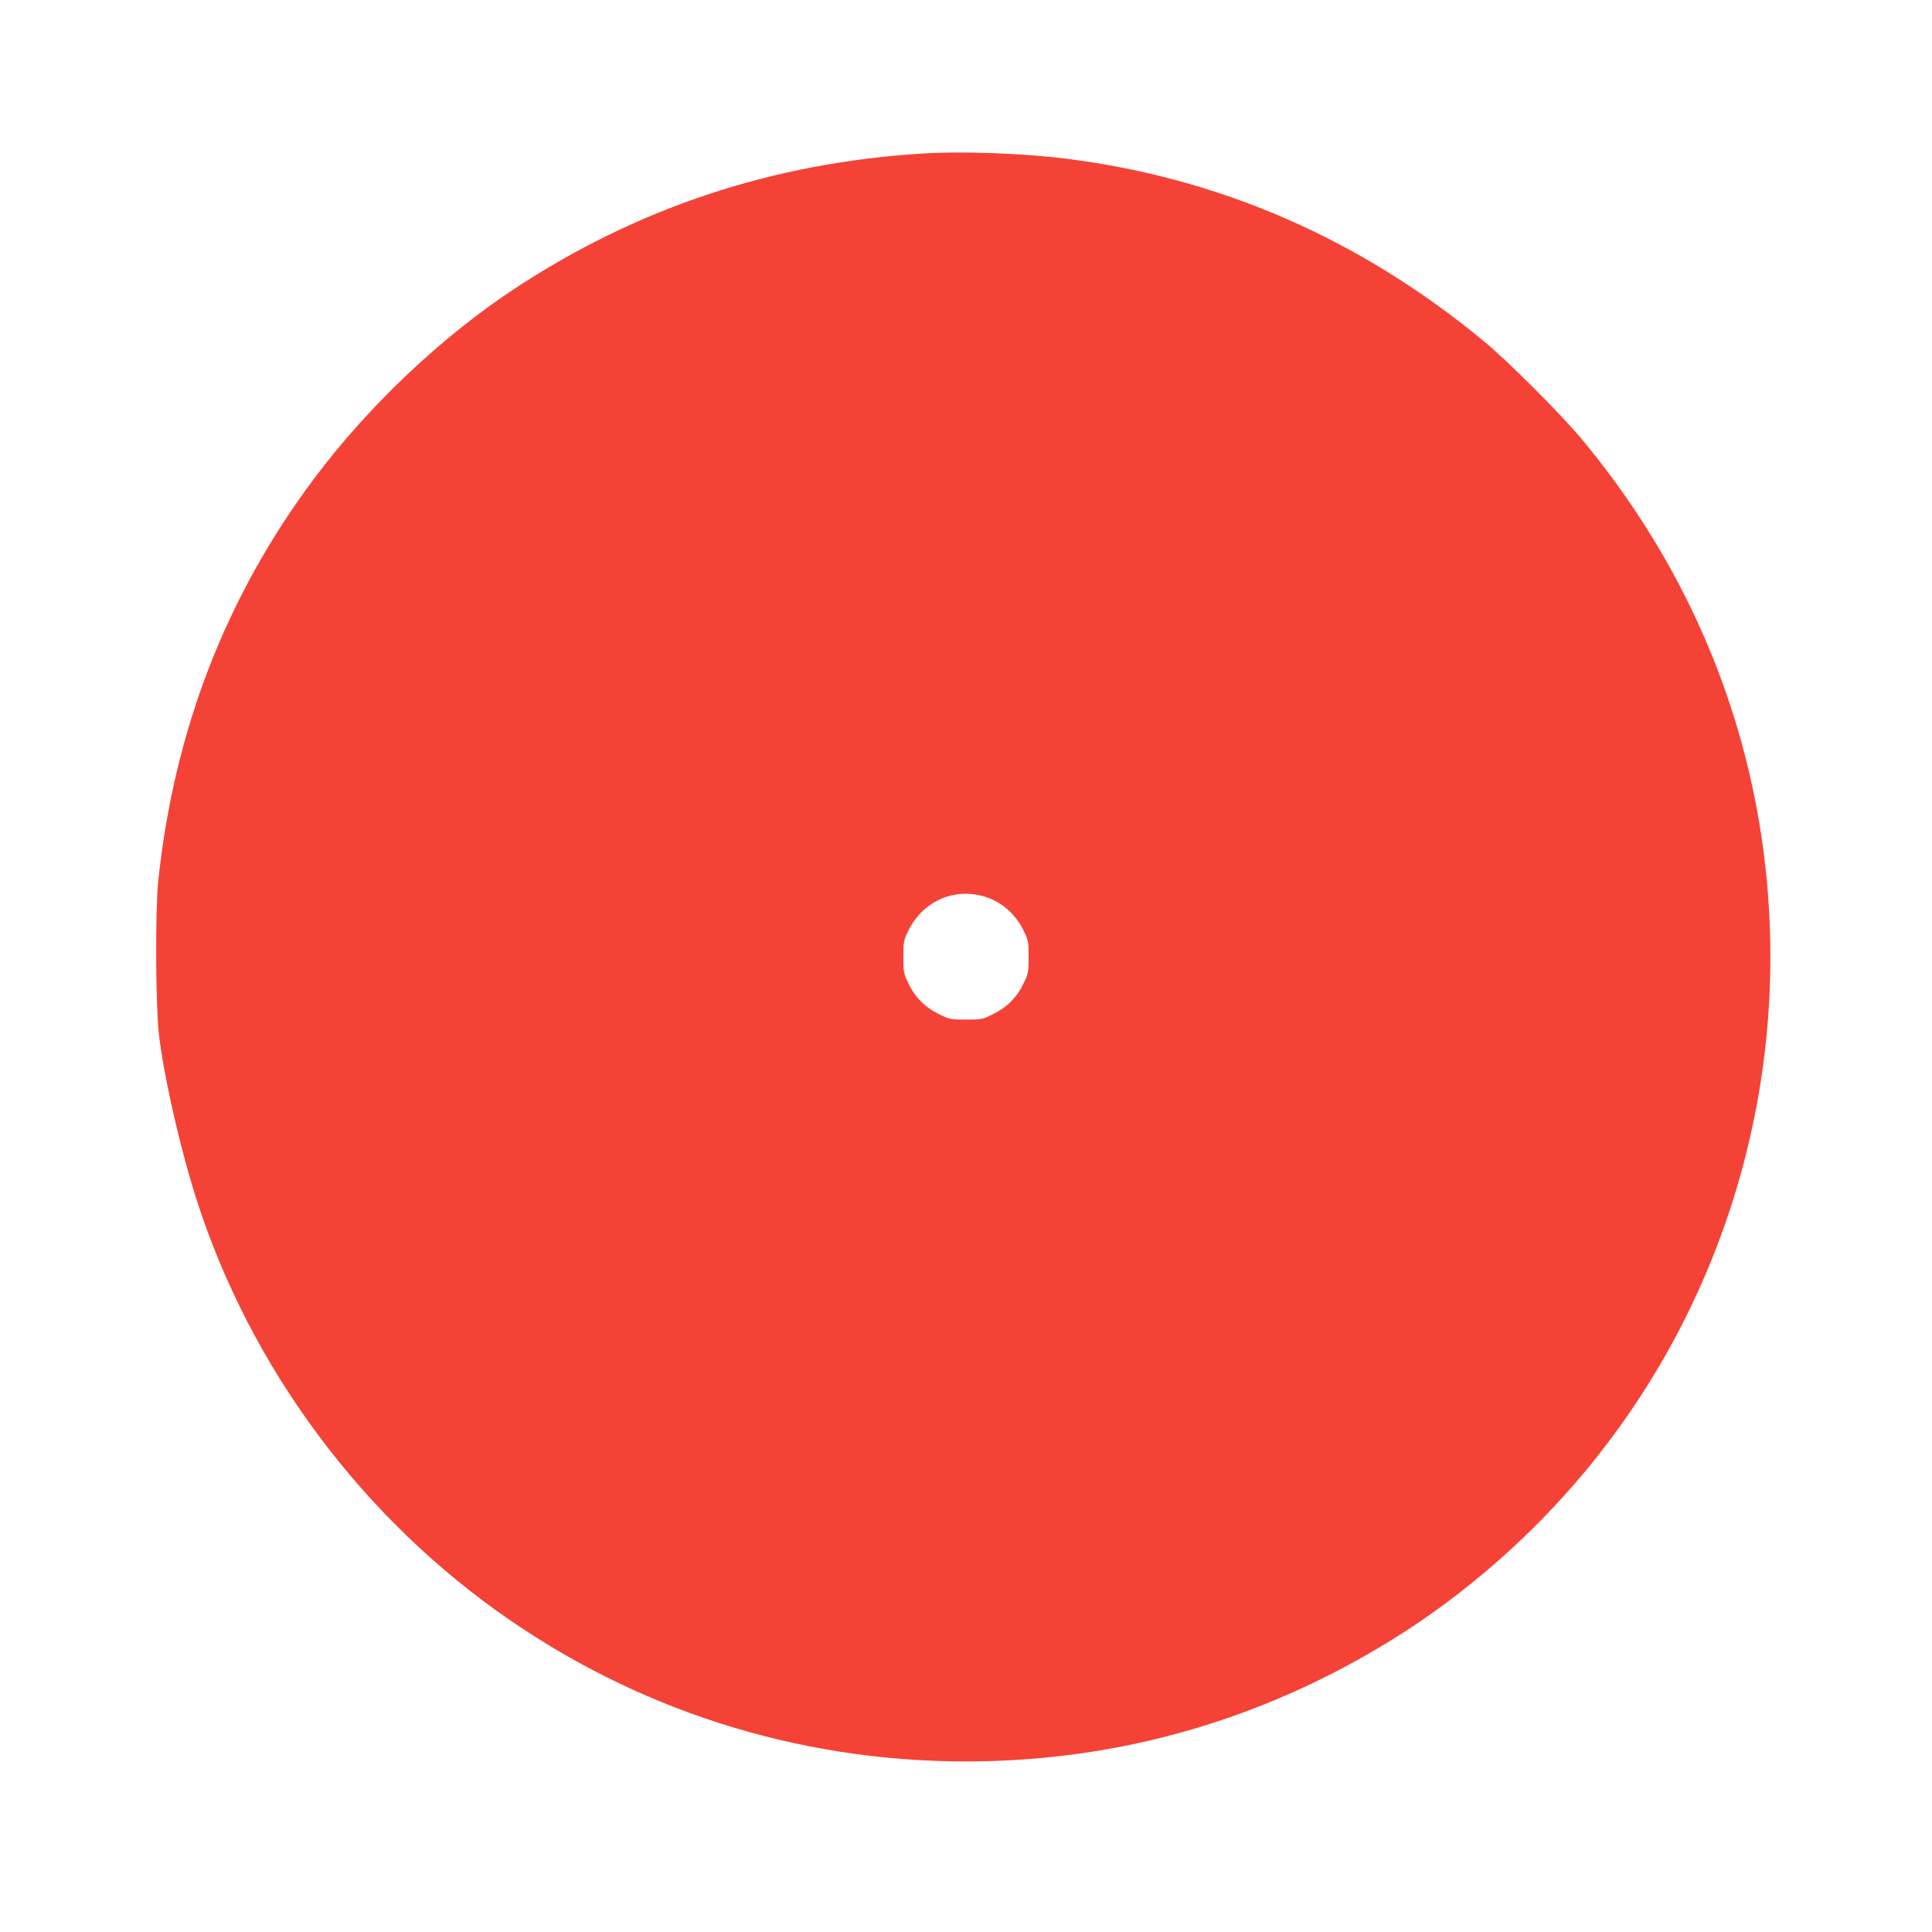 <?xml version="1.0" standalone="no"?>
<!DOCTYPE svg PUBLIC "-//W3C//DTD SVG 20010904//EN"
 "http://www.w3.org/TR/2001/REC-SVG-20010904/DTD/svg10.dtd">
<svg version="1.0" xmlns="http://www.w3.org/2000/svg"
 width="1280pt" height="1280pt" viewBox="0 0 1280 1280"
 preserveAspectRatio="xMidYMid meet">
<g transform="translate(0,1280) scale(0.1,-0.1)"
fill="#f44336" stroke="none">
<path d="M6115 11783 c-996 -61 -1898 -361 -2714 -901 -482 -319 -962 -775
-1318 -1250 -585 -781 -930 -1671 -1035 -2672 -20 -195 -17 -825 5 -1015 29
-246 116 -645 213 -975 333 -1132 1061 -2153 2030 -2846 909 -650 1982 -994
3104 -994 1009 0 1964 274 2830 811 469 291 912 677 1273 1112 989 1189 1410
2761 1152 4300 -157 930 -556 1793 -1175 2537 -136 164 -492 520 -650 650
-817 676 -1748 1082 -2770 1209 -286 36 -688 50 -945 34z m390 -4918 c123 -32
221 -115 279 -235 29 -60 31 -73 31 -170 0 -97 -2 -110 -32 -172 -44 -94 -109
-160 -202 -206 -72 -36 -79 -37 -181 -37 -102 0 -109 1 -181 37 -93 46 -158
112 -202 206 -30 62 -32 75 -32 172 0 97 2 110 31 170 92 191 290 286 489 235z"/>
</g>
</svg>
